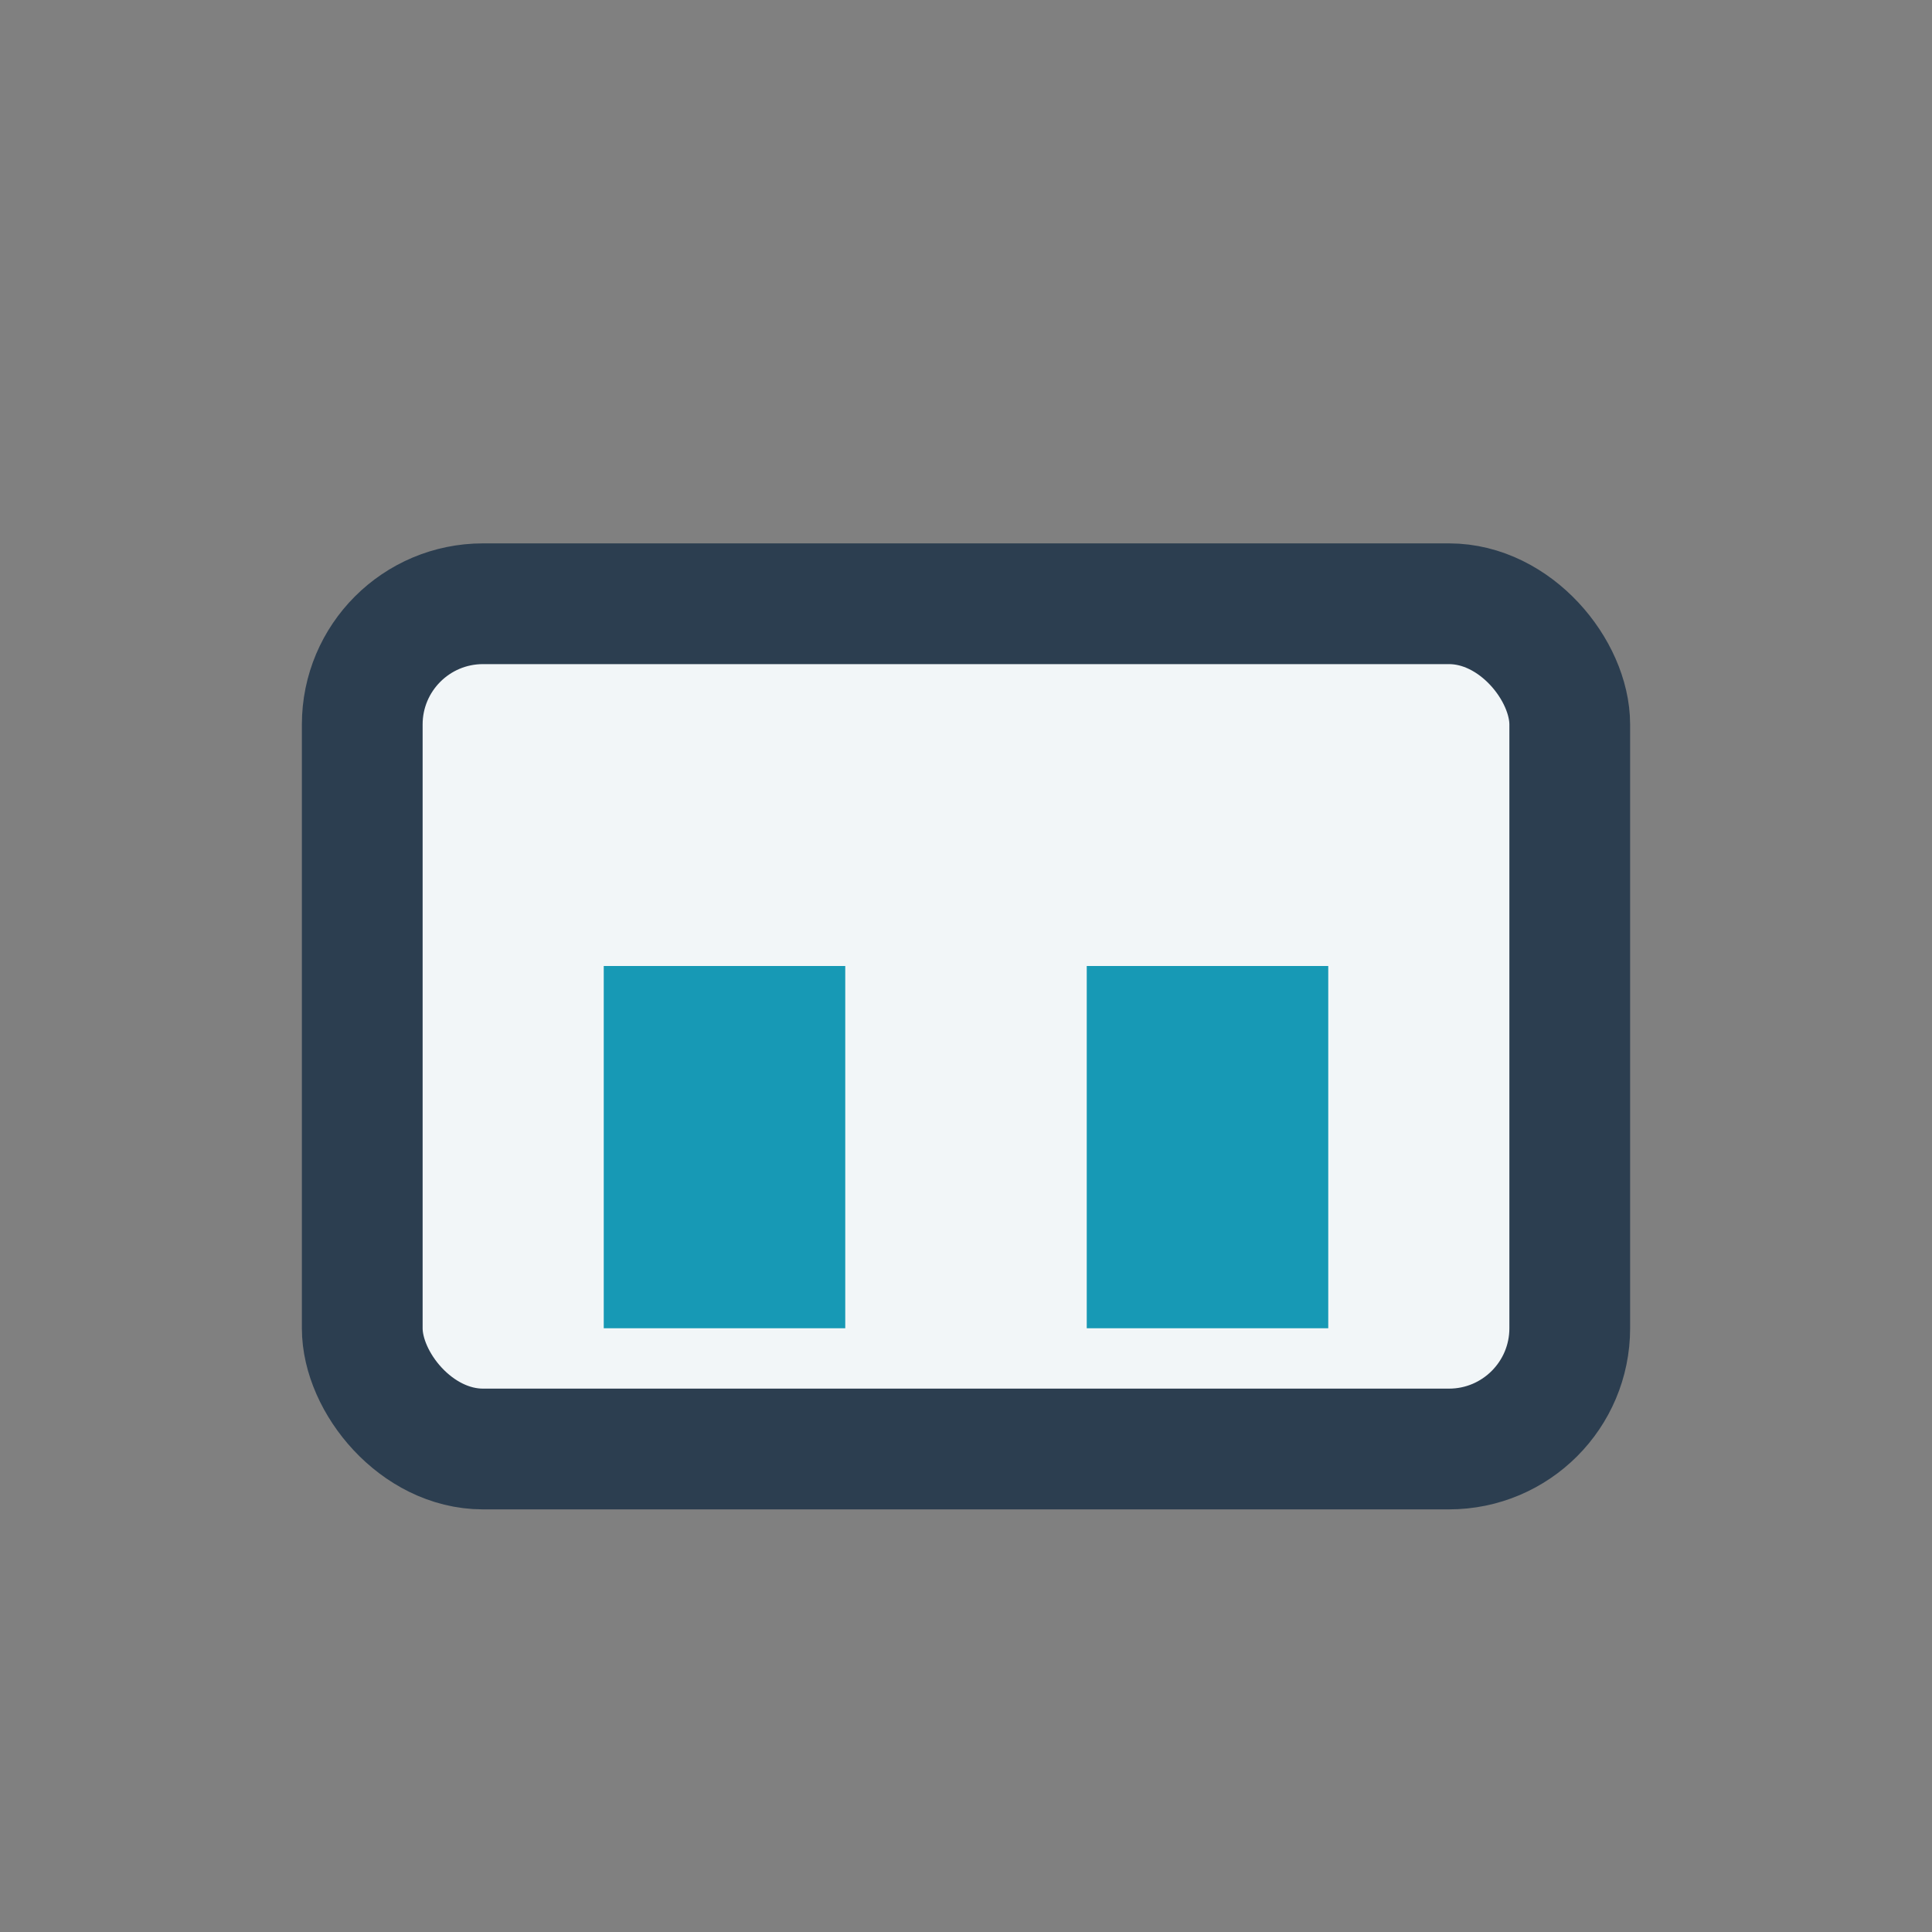 <?xml version="1.0" encoding="UTF-8"?>
<svg xmlns="http://www.w3.org/2000/svg" width="32" height="32" viewBox="0 0 32 32"><rect x="0" y="0" width="32" height="32" fill="#808080" stroke="none"/><rect x="6" y="10" width="20" height="14" rx="2" fill="#F2F6F8" stroke="#2C3E50" stroke-width="2"/><rect x="10" y="16" width="4" height="6" fill="#1799B5"/><rect x="18" y="16" width="4" height="6" fill="#1799B5"/></svg>